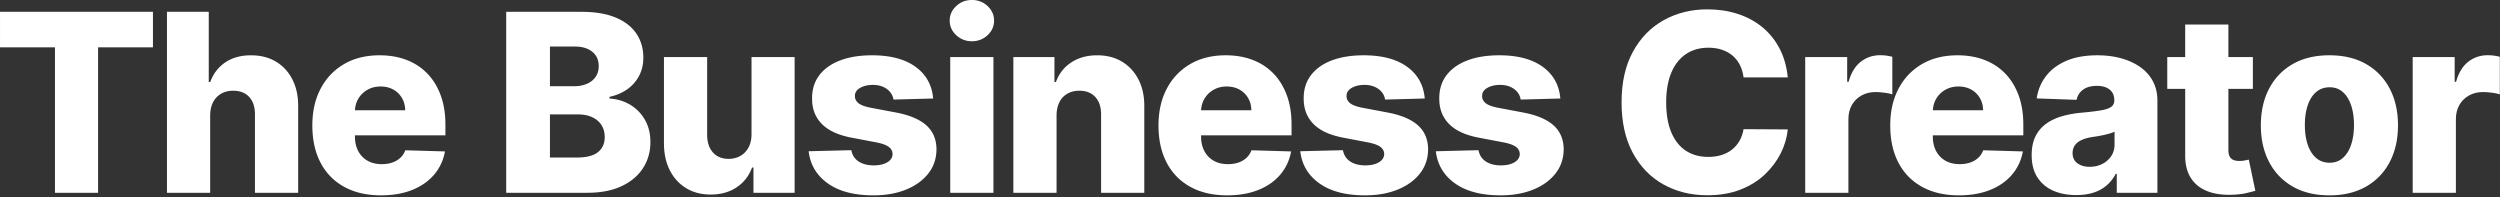 <svg xmlns="http://www.w3.org/2000/svg" xmlns:xlink="http://www.w3.org/1999/xlink" viewBox="0 0 1256 99" fill-rule="evenodd" stroke-linejoin="round" stroke-miterlimit="2" xmlns:v="https://vecta.io/nano"><rect x="0" y="0" width="1256" height="99" fill="#333333" stroke="none"/><g fill="#fff" fill-rule="nonzero"><path d="M.006 23.788V5.942h76.838v17.846H49.277v73.063H27.614V23.788H.006zm105.579 34.179V96.85H83.881V5.942h20.996v35.246h.754c1.538-4.2 4.063-7.488 7.567-9.858 3.508-2.363 7.804-3.546 12.896-3.546 4.796 0 8.967 1.058 12.521 3.175s6.308 5.096 8.275 8.942 2.938 8.346 2.908 13.492v43.458H128.09V57.659c.033-3.788-.913-6.75-2.838-8.879s-4.633-3.2-8.121-3.2c-2.279 0-4.288.496-6.017 1.492-1.733.988-3.079 2.404-4.042 4.238s-1.454 4.054-1.488 6.658m85.83 40.174c-7.133 0-13.283-1.417-18.446-4.242s-9.129-6.863-11.896-12.117-4.15-11.504-4.15-18.754c0-7.042 1.392-13.208 4.175-18.488s6.7-9.396 11.763-12.342 11.021-4.417 17.888-4.417c4.854 0 9.292.754 13.317 2.263s7.5 3.746 10.429 6.704 5.208 6.608 6.838 10.942 2.442 9.3 2.442 14.892V68h-59.258V55.392h39.063c-.033-2.304-.579-4.367-1.646-6.167a11.33 11.33 0 0 0-4.367-4.242c-1.854-1.021-3.979-1.529-6.375-1.529-2.425 0-4.6.538-6.525 1.621a12.27 12.27 0 0 0-4.571 4.392c-1.125 1.85-1.717 3.946-1.779 6.279v12.829c0 2.783.55 5.217 1.646 7.304s2.65 3.708 4.663 4.858c2.013 1.158 4.408 1.733 7.192 1.733 1.921 0 3.671-.267 5.238-.8s2.913-1.317 4.038-2.354 1.967-2.304 2.533-3.817l19.929.579c-.829 4.467-2.642 8.354-5.442 11.65s-6.458 5.858-10.983 7.683c-4.525 1.817-9.767 2.729-15.713 2.729m84.872-18.998h13.583c4.763 0 8.279-.904 10.542-2.708s3.396-4.321 3.396-7.546c0-2.338-.546-4.358-1.642-6.063s-2.65-3.017-4.663-3.946c-2.013-.938-4.425-1.4-7.238-1.4h-13.979v21.663zm0-35.825h12.163c2.396 0 4.529-.396 6.392-1.2 1.863-.796 3.321-1.95 4.371-3.463 1.054-1.504 1.579-3.329 1.579-5.454 0-3.05-1.083-5.446-3.242-7.196s-5.075-2.617-8.746-2.617h-12.517v19.929zM254.318 96.85V5.942h37.904c6.808 0 12.513.963 17.117 2.888s8.058 4.613 10.383 8.075 3.488 7.471 3.488 12.029c0 3.463-.725 6.546-2.179 9.258a19.12 19.12 0 0 1-5.988 6.725c-2.55 1.775-5.496 3.017-8.833 3.729v.888c3.667.179 7.063 1.171 10.183 2.971 3.121 1.808 5.633 4.317 7.525 7.525s2.842 7.008 2.842 11.388c0 4.879-1.246 9.238-3.729 13.071s-6.079 6.854-10.788 9.058-10.417 3.304-17.133 3.304h-40.792zm123.246-29.424V28.671h21.658V96.85h-20.683V84.159h-.713c-1.508 4.175-4.075 7.479-7.696 9.917s-8 3.663-13.121 3.663c-4.646 0-8.729-1.058-12.25-3.192s-6.258-5.113-8.213-8.946-2.946-8.325-2.975-13.471V28.671h21.704v39.196c.033 3.7 1.013 6.613 2.929 8.746 1.925 2.129 4.546 3.196 7.858 3.196 2.163 0 4.108-.483 5.842-1.442s3.108-2.367 4.125-4.221c1.021-1.846 1.533-4.088 1.533-6.721m91.244-17.937l-19.929.533c-.208-1.421-.771-2.688-1.688-3.796s-2.108-1.983-3.575-2.617-3.158-.958-5.083-.958c-2.513 0-4.654.504-6.413 1.513s-2.629 2.367-2.6 4.083c-.029 1.329.513 2.488 1.625 3.463s3.096 1.758 5.971 2.354l13.138 2.483c6.808 1.304 11.871 3.463 15.2 6.483s5.008 7.013 5.042 11.983c-.033 4.675-1.417 8.746-4.15 12.208s-6.475 6.146-11.208 8.054-10.154 2.867-16.25 2.867c-9.738 0-17.404-2.008-23.013-6.021-5.608-4.004-8.813-9.388-9.613-16.133l21.442-.533c.471 2.488 1.7 4.379 3.688 5.683 1.979 1.304 4.513 1.95 7.588 1.95 2.783 0 5.046-.517 6.792-1.55s2.633-2.413 2.663-4.129c-.029-1.538-.713-2.775-2.042-3.704s-3.417-1.667-6.258-2.2l-11.896-2.263c-6.838-1.246-11.929-3.542-15.271-6.904s-5.004-7.642-4.971-12.85c-.033-4.558 1.179-8.454 3.638-11.696s5.95-5.721 10.479-7.438 9.867-2.571 16.025-2.571c9.229 0 16.513 1.929 21.838 5.792s8.271 9.167 8.833 15.913m8.59-20.816h21.704V96.85h-21.704V28.671zm10.921-7.946c-3.079 0-5.713-1.013-7.9-3.042-2.196-2.025-3.288-4.475-3.288-7.346 0-2.842 1.092-5.275 3.288-7.3 2.188-2.029 4.804-3.042 7.854-3.042 3.079 0 5.704 1.013 7.879 3.042s3.263 4.458 3.263 7.3c0 2.871-1.088 5.321-3.263 7.346s-4.783 3.042-7.833 3.042m42.495 37.242V96.85H509.11V28.671h20.642v12.517h.754c1.508-4.171 4.083-7.45 7.721-9.833s7.975-3.571 13.008-3.571c4.796 0 8.958 1.071 12.496 3.217s6.288 5.133 8.258 8.967 2.933 8.308 2.904 13.425v43.458h-21.704V57.659c.029-3.788-.929-6.75-2.863-8.879s-4.625-3.2-8.058-3.2c-2.279 0-4.283.496-6.013 1.492-1.733.988-3.067 2.404-3.996 4.238s-1.413 4.054-1.446 6.658m85.706 40.174c-7.133 0-13.283-1.417-18.446-4.242s-9.129-6.863-11.896-12.117-4.15-11.504-4.15-18.754c0-7.042 1.392-13.208 4.175-18.488s6.7-9.396 11.763-12.342 11.021-4.417 17.888-4.417c4.854 0 9.292.754 13.317 2.263s7.496 3.746 10.425 6.704 5.208 6.608 6.838 10.942 2.442 9.3 2.442 14.892V68h-59.254V55.392h39.063c-.033-2.304-.579-4.367-1.646-6.167a11.33 11.33 0 0 0-4.367-4.242c-1.854-1.021-3.979-1.529-6.375-1.529-2.425 0-4.6.538-6.525 1.621a12.27 12.27 0 0 0-4.571 4.392c-1.125 1.85-1.717 3.946-1.779 6.279v12.829c0 2.783.55 5.217 1.646 7.304s2.65 3.708 4.663 4.858c2.013 1.158 4.408 1.733 7.192 1.733 1.921 0 3.671-.267 5.238-.8s2.913-1.317 4.038-2.354 1.967-2.304 2.533-3.817l19.925.579c-.829 4.467-2.638 8.354-5.438 11.65s-6.463 5.858-10.983 7.683c-4.525 1.817-9.767 2.729-15.713 2.729"/><use xlink:href="#B"/><use xlink:href="#B" x="68.116"/><path d="M898.169 38.88h-22.2c-.292-2.279-.904-4.333-1.817-6.167s-2.129-3.408-3.638-4.708-3.296-2.3-5.354-2.996-4.329-1.042-6.813-1.042c-4.408 0-8.2 1.079-11.383 3.238s-5.625 5.283-7.325 9.367-2.554 9.025-2.554 14.825c0 6.038.871 11.092 2.596 15.163 1.733 4.067 4.175 7.129 7.325 9.188 3.158 2.058 6.892 3.083 11.213 3.083 2.425 0 4.638-.308 6.633-.933s3.758-1.529 5.279-2.729 2.783-2.663 3.779-4.396 1.675-3.688 2.058-5.879l22.2.129c-.392 4.029-1.546 7.992-3.483 11.9-1.946 3.904-4.596 7.467-7.975 10.675-3.371 3.213-7.479 5.763-12.313 7.658-4.842 1.892-10.383 2.842-16.625 2.842-8.229 0-15.588-1.817-22.088-5.442s-11.621-8.913-15.379-15.867-5.633-15.421-5.633-25.392c0-10 1.904-18.479 5.721-25.438s8.983-12.233 15.496-15.842 13.8-5.417 21.883-5.417c5.5 0 10.596.763 15.267 2.288 4.679 1.521 8.788 3.742 12.346 6.654 3.546 2.921 6.438 6.492 8.65 10.725 2.221 4.229 3.596 9.067 4.133 14.513"/><use xlink:href="#C"/><path d="M984.156 98.142c-7.138 0-13.283-1.417-18.45-4.242-5.158-2.825-9.129-6.863-11.896-12.117s-4.15-11.504-4.15-18.754c0-7.042 1.392-13.208 4.175-18.488s6.704-9.396 11.767-12.342c5.054-2.942 11.017-4.417 17.888-4.417 4.85 0 9.292.754 13.313 2.263 4.029 1.513 7.504 3.746 10.433 6.704s5.208 6.608 6.838 10.942 2.442 9.3 2.442 14.892V68h-59.263V55.392h39.063c-.033-2.304-.579-4.367-1.646-6.167a11.33 11.33 0 0 0-4.367-4.242c-1.85-1.021-3.975-1.529-6.375-1.529-2.425 0-4.596.538-6.525 1.621a12.26 12.26 0 0 0-4.567 4.392c-1.125 1.85-1.717 3.946-1.783 6.279v12.829c0 2.783.554 5.217 1.646 7.304 1.1 2.083 2.654 3.708 4.663 4.858 2.013 1.158 4.413 1.733 7.196 1.733 1.921 0 3.671-.267 5.233-.8 1.571-.533 2.913-1.317 4.042-2.354s1.963-2.304 2.533-3.817l19.929.579c-.829 4.467-2.646 8.354-5.446 11.65-2.792 3.3-6.454 5.858-10.983 7.683-4.525 1.817-9.767 2.729-15.708 2.729m65.673-14.339c2.338 0 4.442-.471 6.325-1.421s3.375-2.258 4.508-3.929c1.121-1.671 1.683-3.617 1.683-5.838v-6.479c-.625.325-1.367.621-2.246.888l-2.858.754-3.196.625-3.15.488c-2.042.325-3.783.825-5.217 1.504-1.442.683-2.533 1.563-3.288 2.646s-1.133 2.358-1.133 3.838c0 2.25.808 3.967 2.417 5.15s3.663 1.775 6.154 1.775m-6.704 14.204c-4.354 0-8.204-.733-11.567-2.196s-6.004-3.688-7.942-6.658-2.913-6.708-2.913-11.208c0-3.788.667-6.983 2-9.588s3.167-4.721 5.504-6.346 5.029-2.867 8.079-3.708 6.308-1.417 9.767-1.708c3.871-.358 6.996-.733 9.367-1.133s4.092-.975 5.167-1.733c1.083-.75 1.621-1.825 1.621-3.217v-.221c0-2.279-.783-4.042-2.354-5.288-1.563-1.238-3.679-1.863-6.346-1.863-2.867 0-5.175.625-6.925 1.863-1.742 1.246-2.85 2.963-3.329 5.154l-20.021-.713c.596-4.142 2.125-7.85 4.6-11.117s5.875-5.846 10.204-7.729c4.338-1.875 9.554-2.813 15.65-2.813 4.354 0 8.358.508 12.029 1.529s6.867 2.5 9.592 4.438 4.825 4.313 6.325 7.125c1.488 2.813 2.238 6.025 2.238 9.633v46.342h-20.417v-9.496h-.529c-1.213 2.304-2.763 4.258-4.642 5.858s-4.083 2.796-6.617 3.592-5.379 1.2-8.542 1.2m54.711-85.671h21.704v63.079c0 1.329.221 2.404.642 3.217.433.813 1.058 1.392 1.888 1.733s1.825.508 2.979.508c.829 0 1.708-.079 2.638-.242l2.108-.425 3.288 15.671-4.371 1.108c-1.879.446-4.125.725-6.729.846-5.088.233-9.45-.363-13.071-1.8s-6.388-3.675-8.3-6.721-2.833-6.883-2.775-11.5V12.334zm34 32.317h-43.008v-15.98h43.008V44.65zm38.591 37.108c2.604 0 4.808-.796 6.617-2.396s3.192-3.817 4.15-6.658 1.442-6.129 1.442-9.854c0-3.788-.483-7.104-1.442-9.946s-2.346-5.058-4.15-6.654-4.013-2.4-6.617-2.4c-2.688 0-4.963.8-6.813 2.4s-3.254 3.817-4.213 6.654-1.442 6.158-1.442 9.946c0 3.725.479 7.017 1.442 9.854s2.367 5.058 4.213 6.658 4.125 2.396 6.813 2.396m-.129 16.383c-7.163 0-13.308-1.475-18.442-4.421s-9.092-7.054-11.858-12.342c-2.767-5.279-4.15-11.413-4.15-18.396 0-7.013 1.383-13.163 4.15-18.446s6.725-9.396 11.858-12.342 11.279-4.413 18.442-4.413 13.313 1.471 18.442 4.413 9.088 7.063 11.854 12.342 4.15 11.433 4.15 18.446c0 6.983-1.383 13.117-4.15 18.396a29.92 29.92 0 0 1-11.854 12.342c-5.133 2.942-11.283 4.421-18.442 4.421"/><use xlink:href="#C" x="305.2"/></g><defs ><path id="B" d="M715.79 49.488l-19.929.533a7.53 7.53 0 0 0-1.683-3.796c-.921-1.108-2.108-1.983-3.575-2.617s-3.158-.958-5.088-.958c-2.513 0-4.654.504-6.413 1.513s-2.629 2.367-2.596 4.083c-.033 1.329.513 2.488 1.621 3.463s3.1 1.758 5.975 2.354l13.133 2.483c6.813 1.304 11.871 3.463 15.2 6.483 3.338 3.017 5.013 7.013 5.046 11.983-.033 4.675-1.417 8.746-4.15 12.208-2.742 3.463-6.479 6.146-11.213 8.054s-10.15 2.867-16.246 2.867c-9.742 0-17.404-2.008-23.013-6.021-5.608-4.004-8.813-9.388-9.613-16.133l21.438-.533c.471 2.488 1.7 4.379 3.688 5.683s4.517 1.95 7.592 1.95c2.783 0 5.046-.517 6.788-1.55 1.75-1.038 2.638-2.413 2.667-4.129-.029-1.538-.717-2.775-2.042-3.704-1.333-.933-3.417-1.667-6.258-2.2l-11.896-2.263c-6.838-1.246-11.933-3.542-15.275-6.904s-5-7.642-4.967-12.85c-.033-4.558 1.179-8.454 3.638-11.696s5.95-5.721 10.475-7.438 9.871-2.571 16.025-2.571c9.233 0 16.513 1.929 21.842 5.792 5.321 3.858 8.267 9.167 8.829 15.913"/><path id="C" d="M906.936 96.851V28.671h21.088v12.425h.704c1.246-4.496 3.275-7.85 6.088-10.05s6.079-3.308 9.808-3.308c1.008 0 2.042.067 3.108.2s2.058.333 2.971.596v18.871c-1.033-.358-2.383-.642-4.063-.846-1.667-.208-3.158-.313-4.458-.313-2.571 0-4.892.571-6.95 1.713-2.05 1.138-3.663 2.721-4.833 4.746s-1.758 4.404-1.758 7.125v37.021h-21.704z"/></defs></svg>